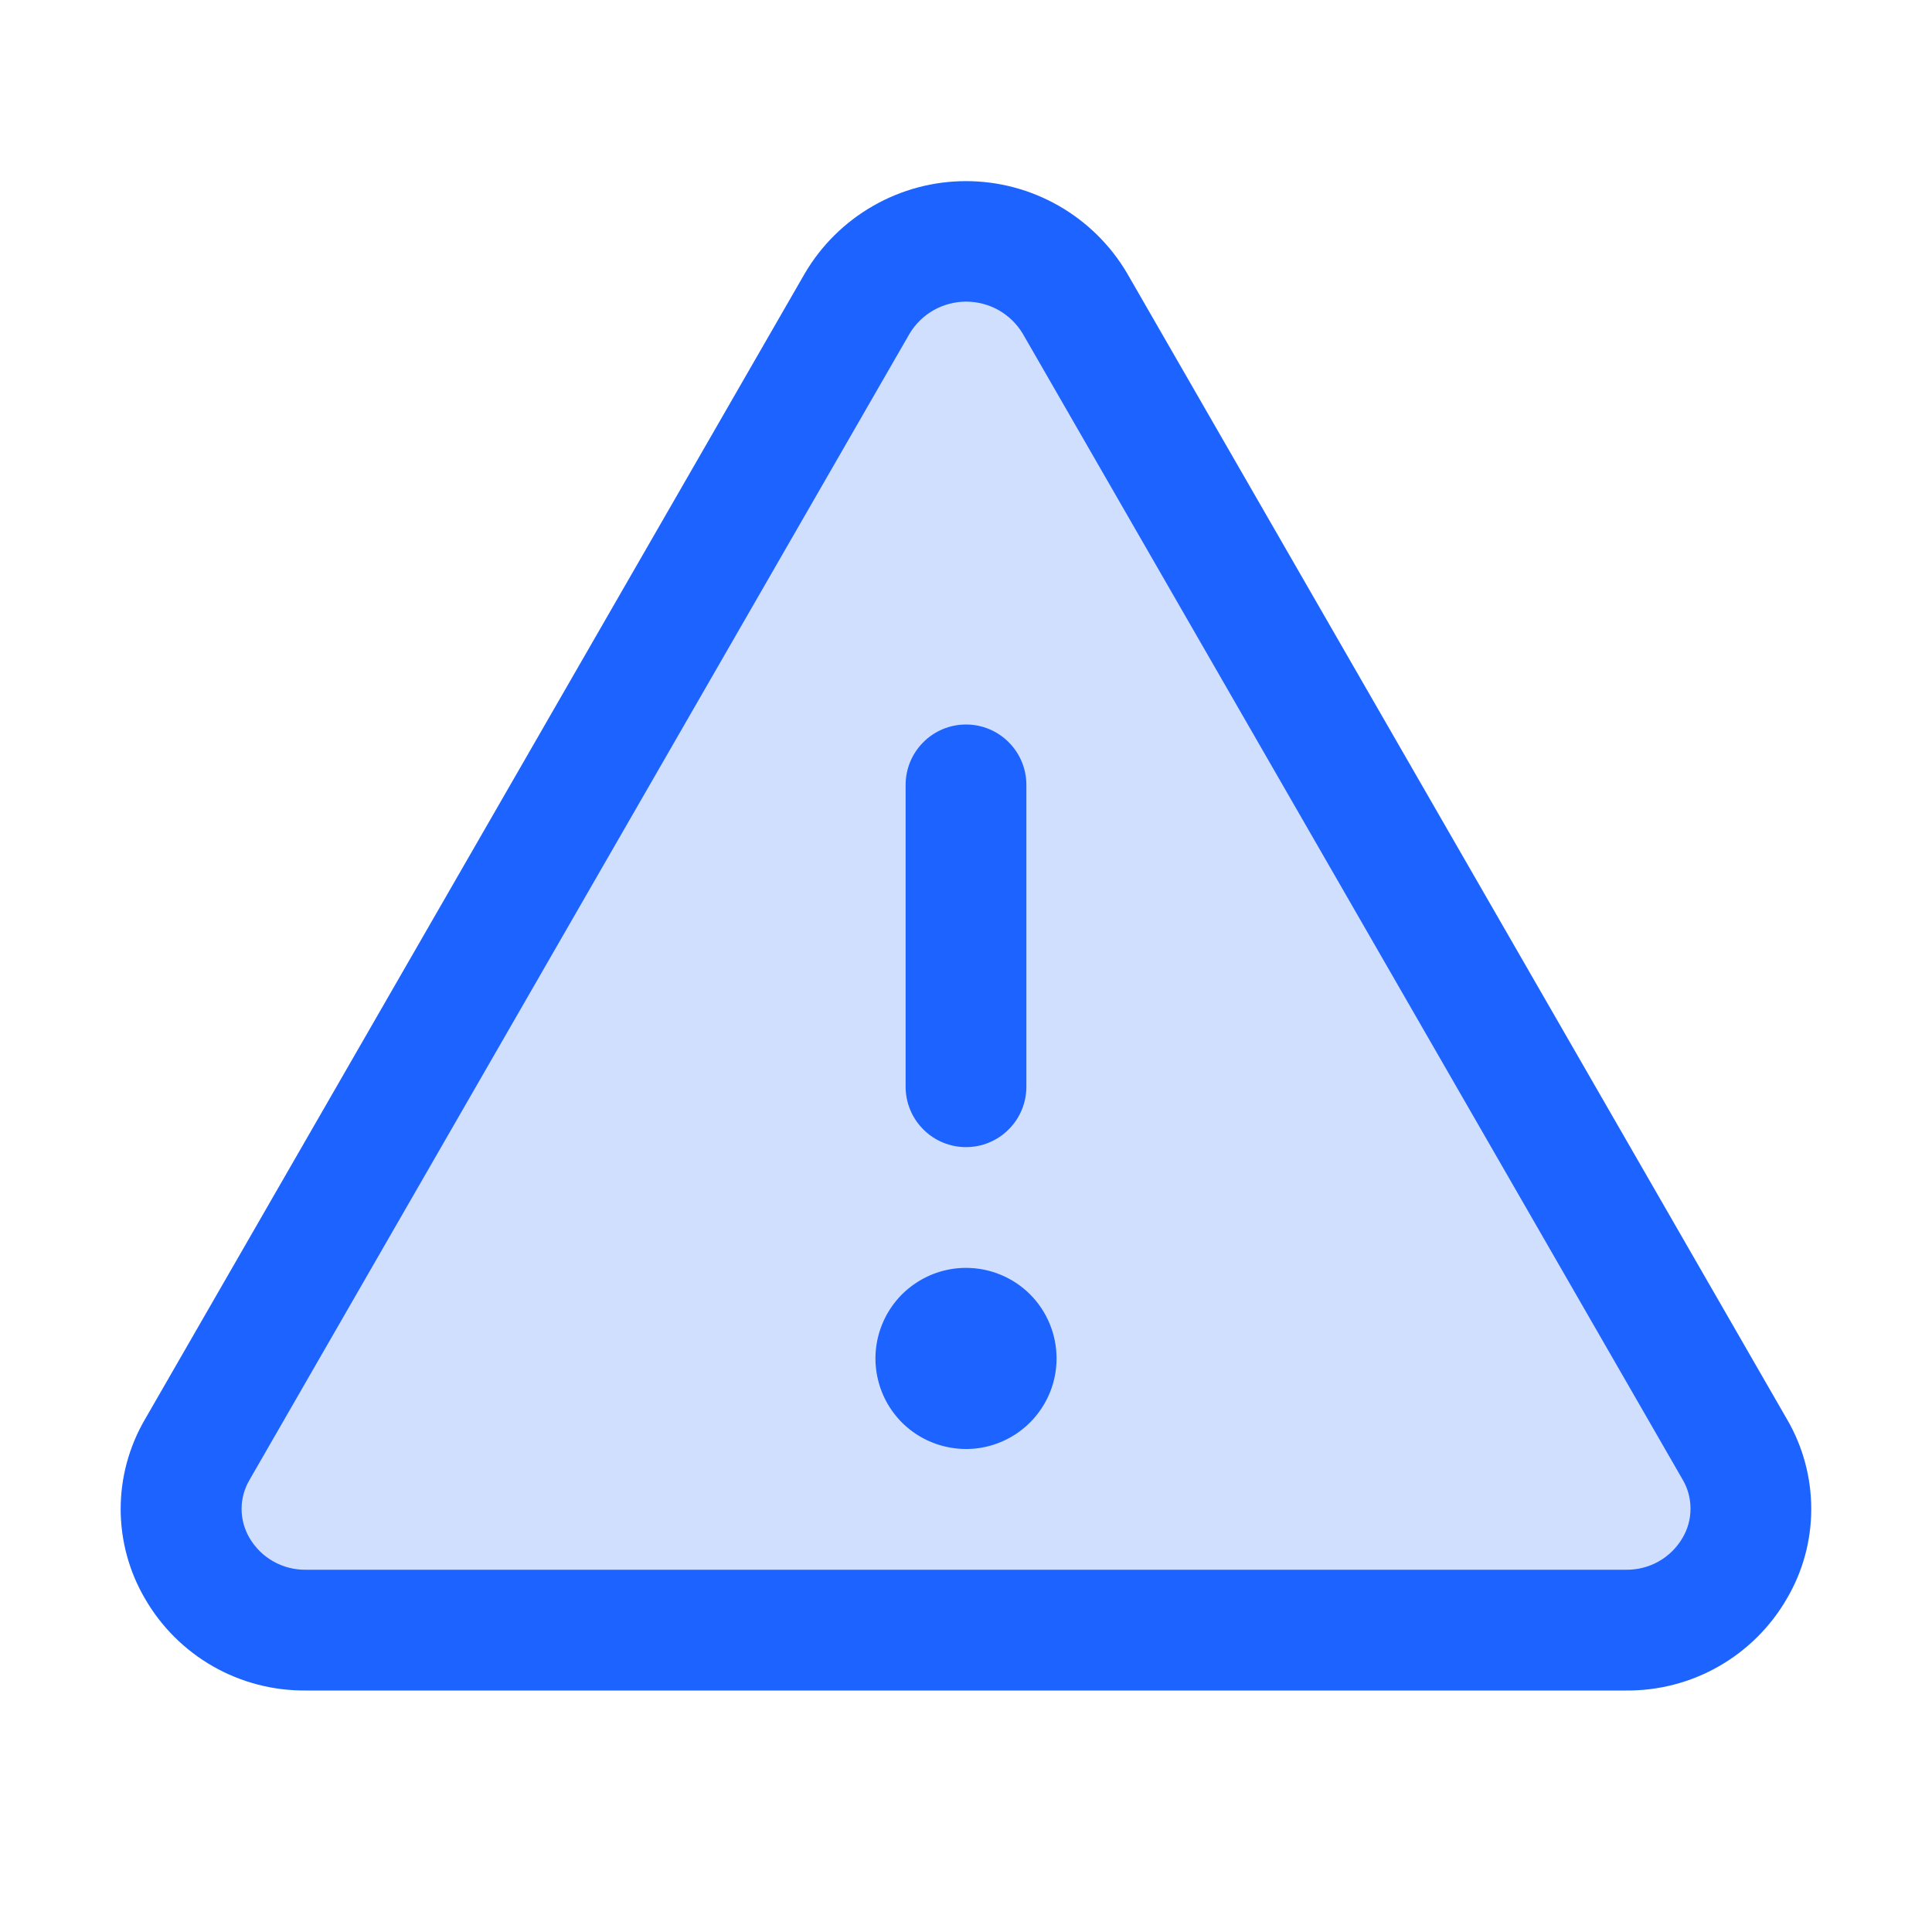 <svg width="24" height="24" viewBox="0 0 24 24" fill="none" xmlns="http://www.w3.org/2000/svg">
<path opacity="0.2" d="M20.199 20.25H3.801C2.617 20.25 1.875 19.012 2.45 18.008L10.649 3.771C11.24 2.739 12.76 2.739 13.351 3.771L21.55 18.008C22.125 19.012 21.383 20.25 20.199 20.25Z" fill="#1C63FF"/>
<path d="M22.2 17.633L14.002 3.396C13.797 3.047 13.504 2.758 13.153 2.557C12.802 2.356 12.405 2.25 12 2.25C11.595 2.25 11.198 2.356 10.847 2.557C10.496 2.758 10.203 3.047 9.998 3.396L1.8 17.633C1.603 17.971 1.499 18.355 1.499 18.745C1.499 19.136 1.603 19.52 1.8 19.857C2.002 20.208 2.294 20.499 2.646 20.7C2.998 20.901 3.397 21.004 3.802 21H20.198C20.603 21.004 21.002 20.9 21.353 20.699C21.704 20.498 21.996 20.208 22.198 19.857C22.396 19.52 22.5 19.136 22.5 18.746C22.5 18.355 22.397 17.971 22.2 17.633ZM20.9 19.106C20.828 19.228 20.726 19.329 20.602 19.398C20.479 19.467 20.34 19.502 20.198 19.5H3.802C3.66 19.502 3.521 19.467 3.398 19.398C3.274 19.329 3.172 19.228 3.1 19.106C3.036 18.997 3.001 18.872 3.001 18.744C3.001 18.617 3.036 18.492 3.1 18.383L11.299 4.145C11.372 4.023 11.475 3.923 11.598 3.853C11.721 3.784 11.86 3.747 12.002 3.747C12.143 3.747 12.283 3.784 12.406 3.853C12.529 3.923 12.632 4.023 12.705 4.145L20.904 18.383C20.968 18.492 21.001 18.618 21 18.745C21 18.872 20.965 18.997 20.9 19.106ZM11.25 13.5V9.75C11.25 9.551 11.329 9.36 11.47 9.22C11.61 9.079 11.801 9 12 9C12.199 9 12.39 9.079 12.53 9.22C12.671 9.36 12.75 9.551 12.75 9.75V13.5C12.75 13.699 12.671 13.89 12.53 14.03C12.39 14.171 12.199 14.25 12 14.25C11.801 14.25 11.61 14.171 11.47 14.03C11.329 13.89 11.25 13.699 11.25 13.5ZM13.125 16.875C13.125 17.098 13.059 17.315 12.935 17.5C12.812 17.685 12.636 17.829 12.431 17.914C12.225 18 11.999 18.022 11.781 17.978C11.562 17.935 11.362 17.828 11.204 17.671C11.047 17.513 10.94 17.313 10.897 17.095C10.853 16.876 10.876 16.65 10.961 16.445C11.046 16.239 11.19 16.063 11.375 15.94C11.56 15.816 11.777 15.75 12 15.75C12.298 15.75 12.585 15.868 12.796 16.079C13.007 16.291 13.125 16.577 13.125 16.875Z" fill="#1C63FF"/>
</svg>
